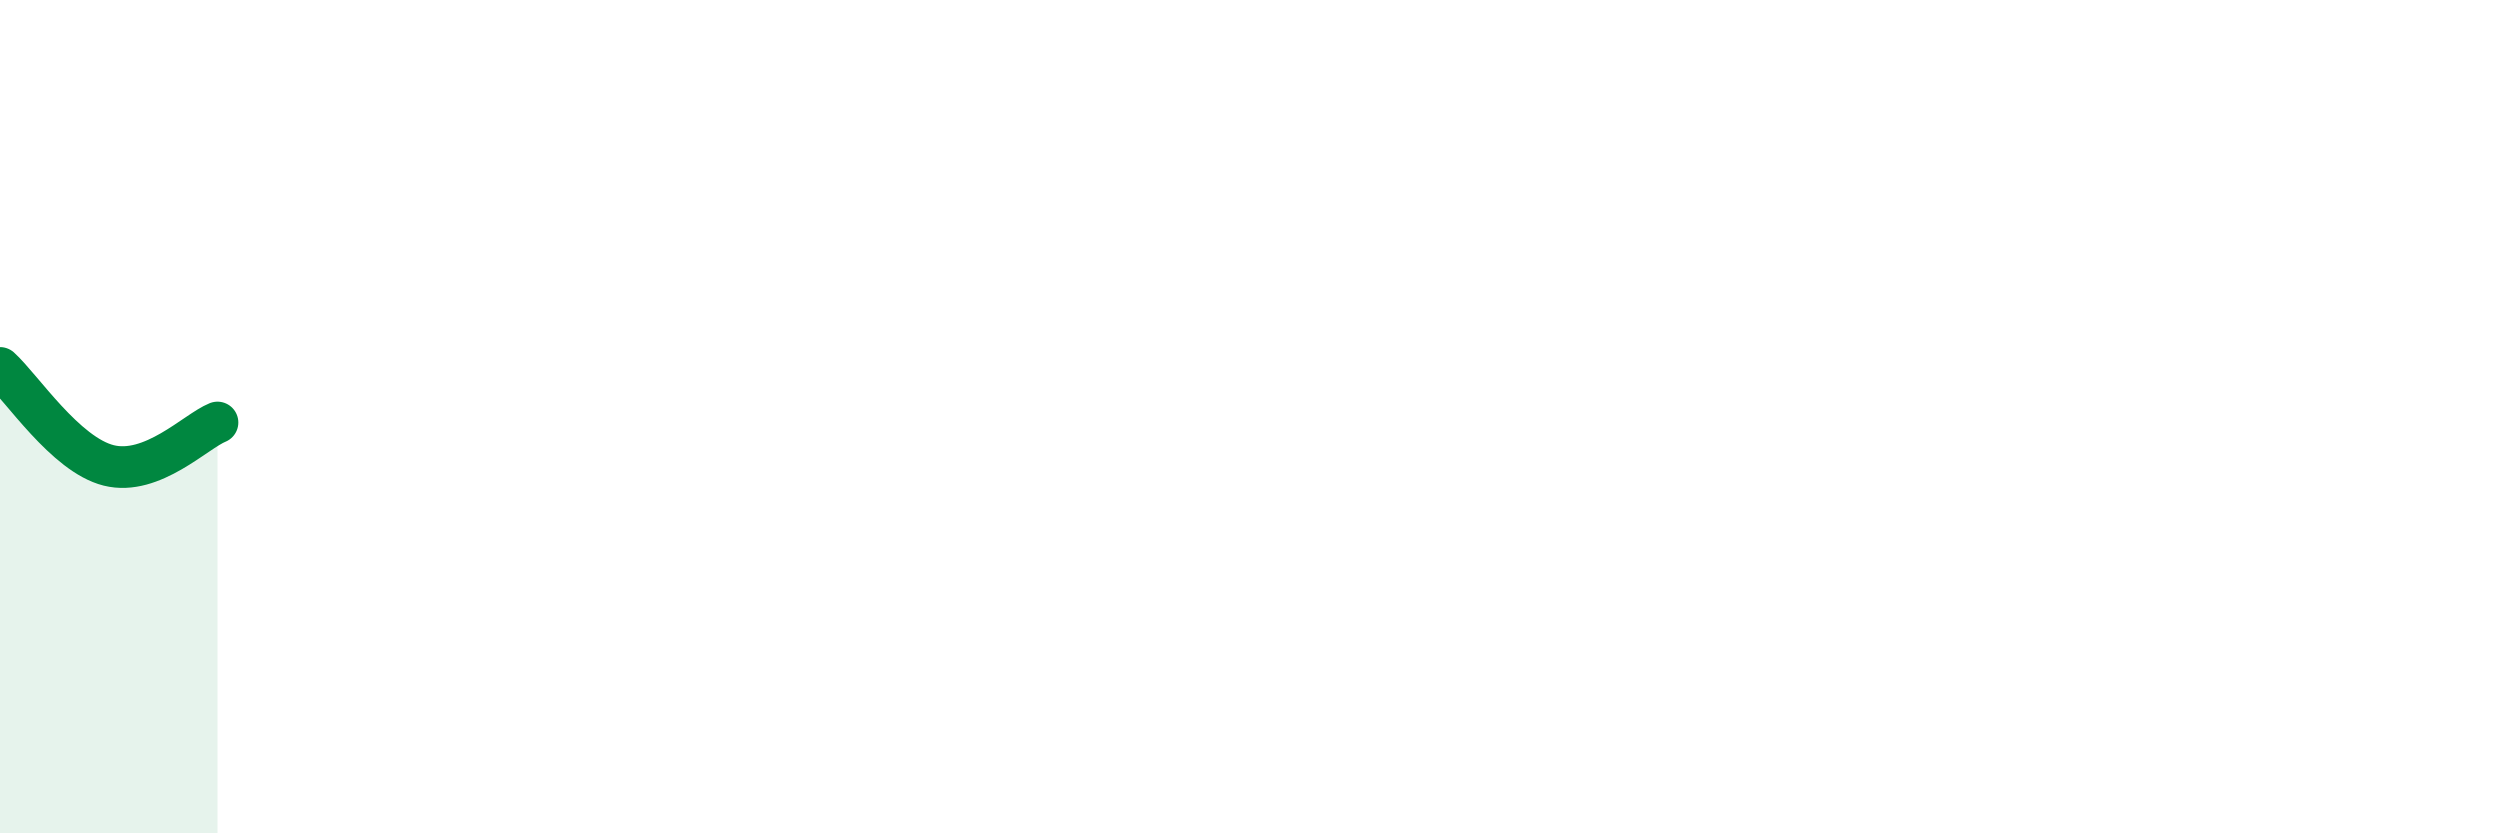 
    <svg width="60" height="20" viewBox="0 0 60 20" xmlns="http://www.w3.org/2000/svg">
      <path
        d="M 0,8.83 C 0.52,9.3 1.57,10.91 2.61,11.17 C 3.65,11.43 4.7,10.35 5.22,10.14L5.22 20L0 20Z"
        fill="#008740"
        opacity="0.1"
        stroke-linecap="round"
        stroke-linejoin="round"
      />
      <path
        d="M 0,8.83 C 0.52,9.3 1.57,10.91 2.61,11.17 C 3.65,11.43 4.7,10.35 5.22,10.14"
        stroke="#008740"
        stroke-width="1"
        fill="none"
        stroke-linecap="round"
        stroke-linejoin="round"
      />
    </svg>
  